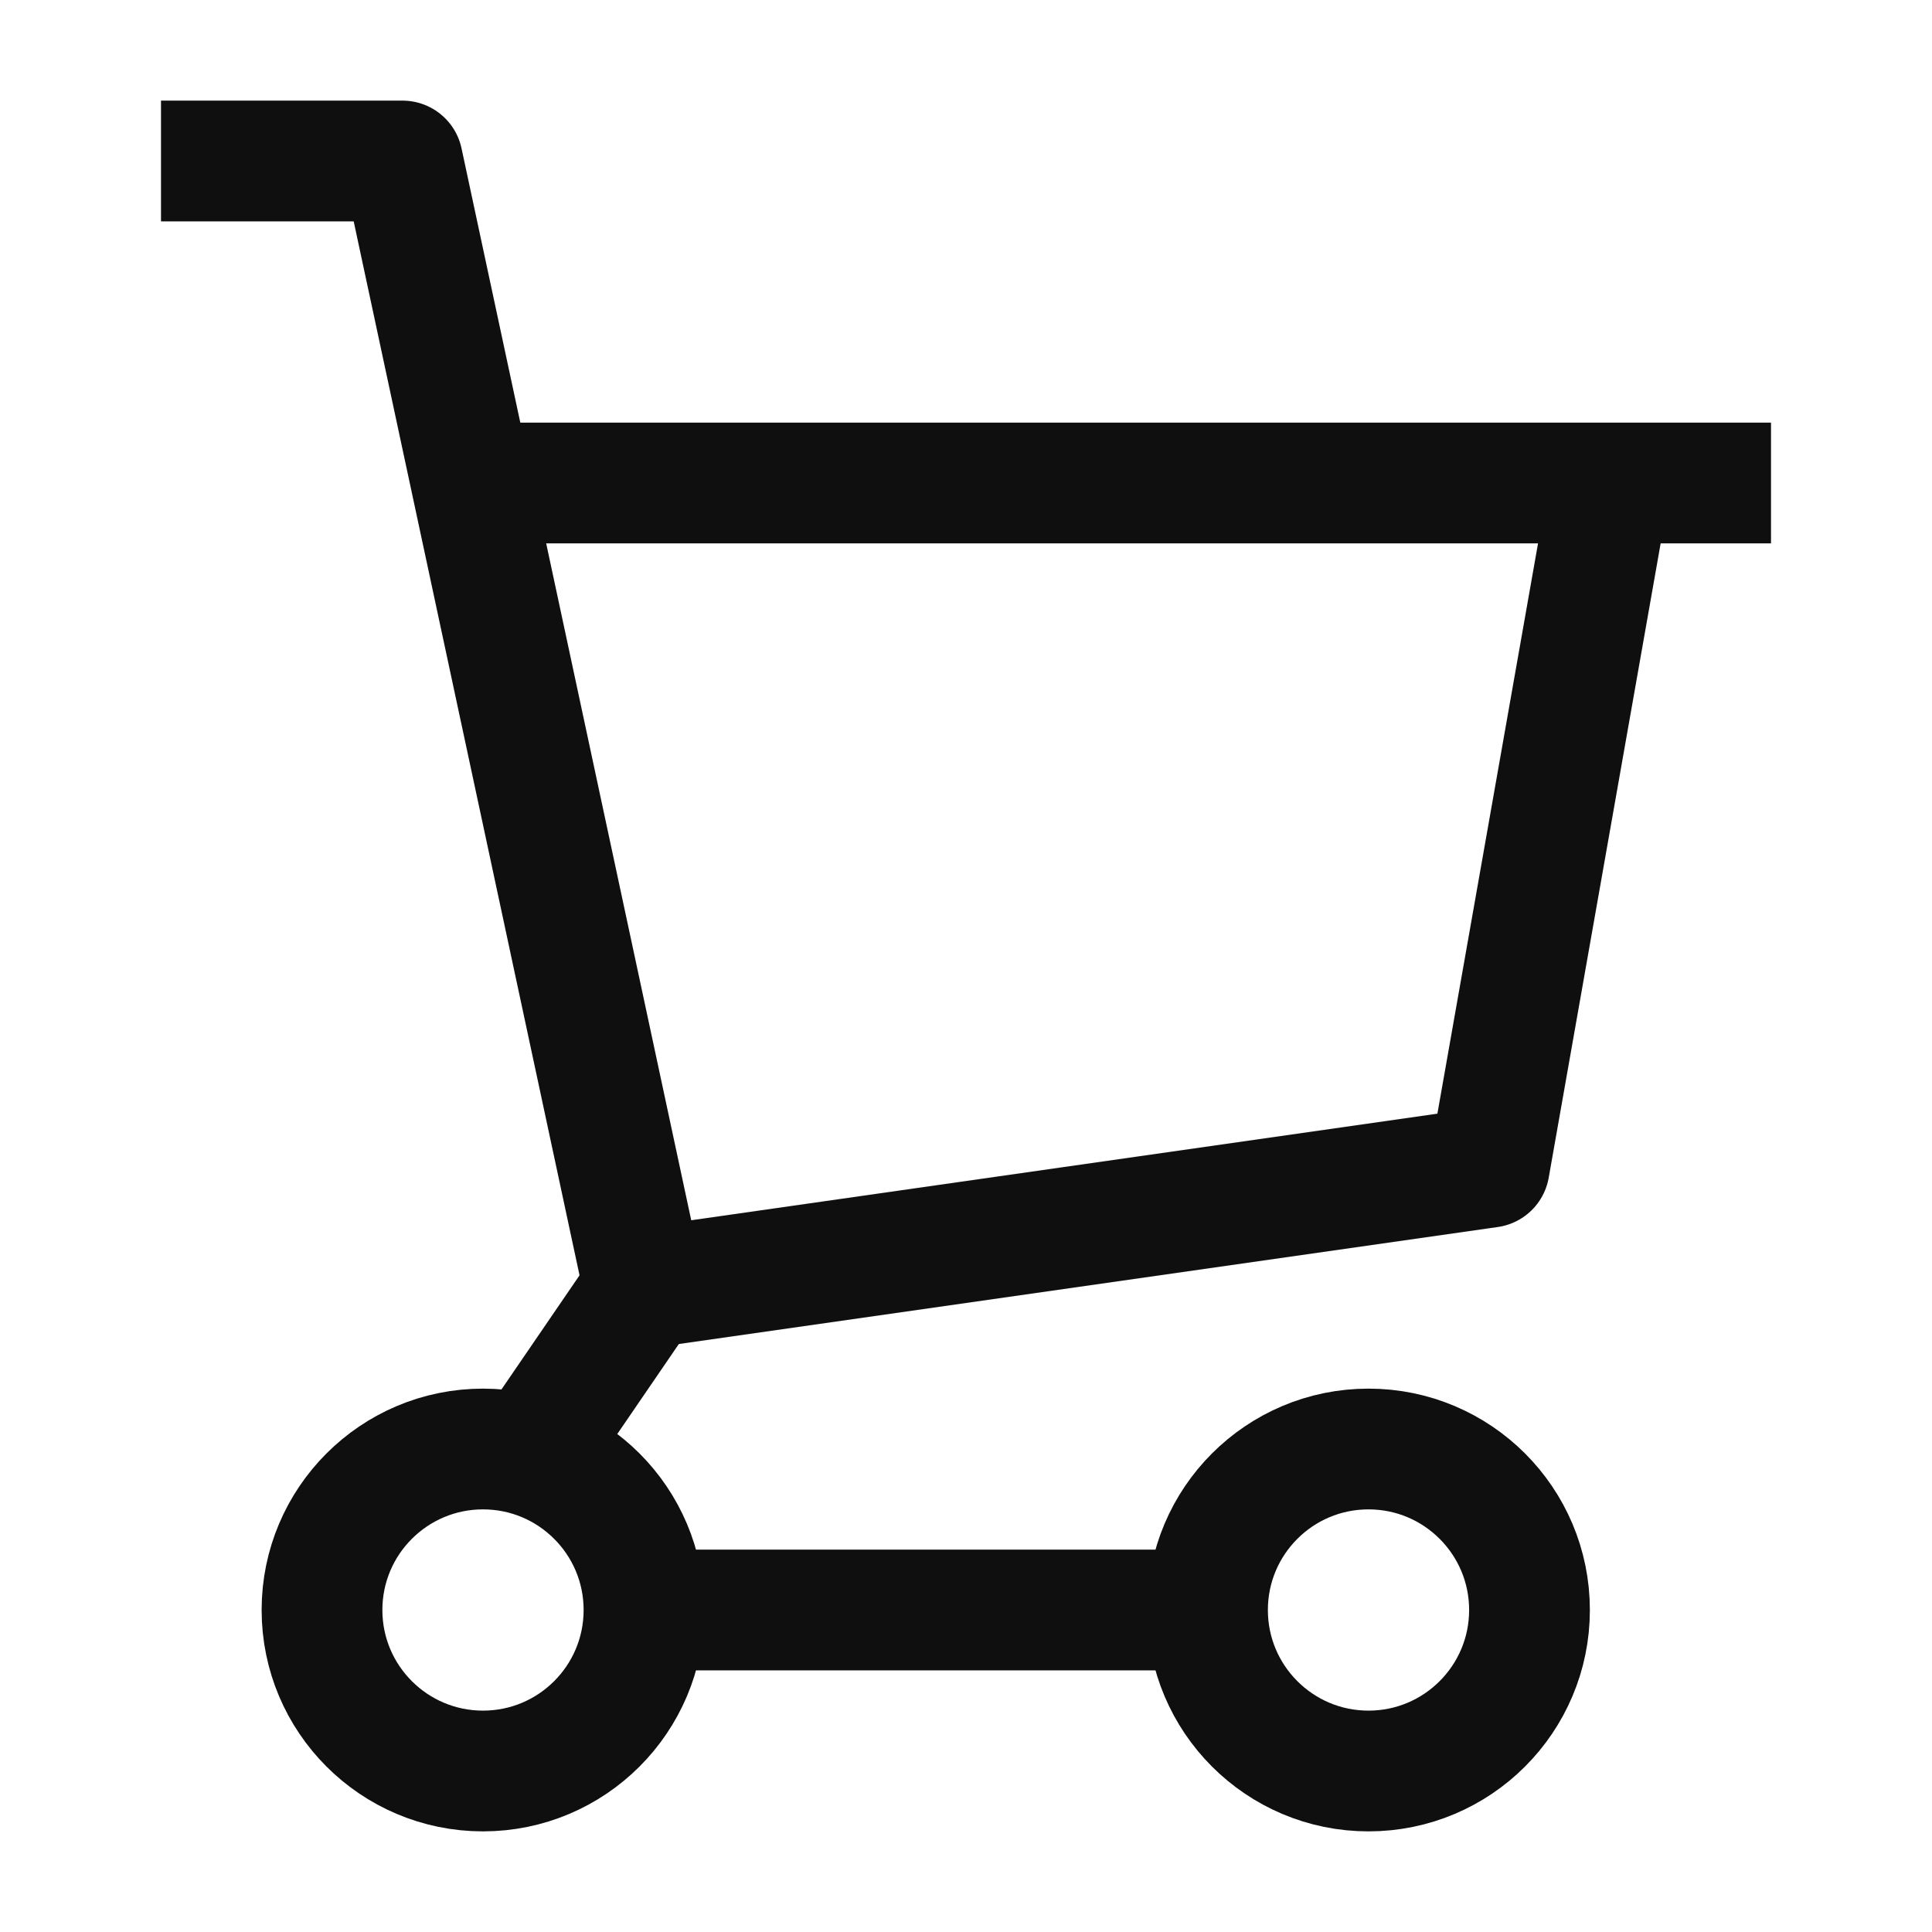 <svg width="24" height="24" viewBox="0 0 24 24" fill="none" xmlns="http://www.w3.org/2000/svg">
<path d="M8 16L18.5 14.5L20 6" stroke="#0F0F0F" stroke-width="1.5" stroke-linejoin="round"/>
<path d="M6 6H22" stroke="#0F0F0F" stroke-width="1.5"/>
<circle cx="6" cy="20" r="2" stroke="#0F0F0F" stroke-width="1.5"/>
<circle cx="17" cy="20" r="2" stroke="#0F0F0F" stroke-width="1.5"/>
<path d="M8 20L15 20" stroke="#0F0F0F" stroke-width="1.5"/>
<path d="M2 2H5L8 16L6.632 18" stroke="#0F0F0F" stroke-width="1.5" stroke-linejoin="round"/>
</svg>
